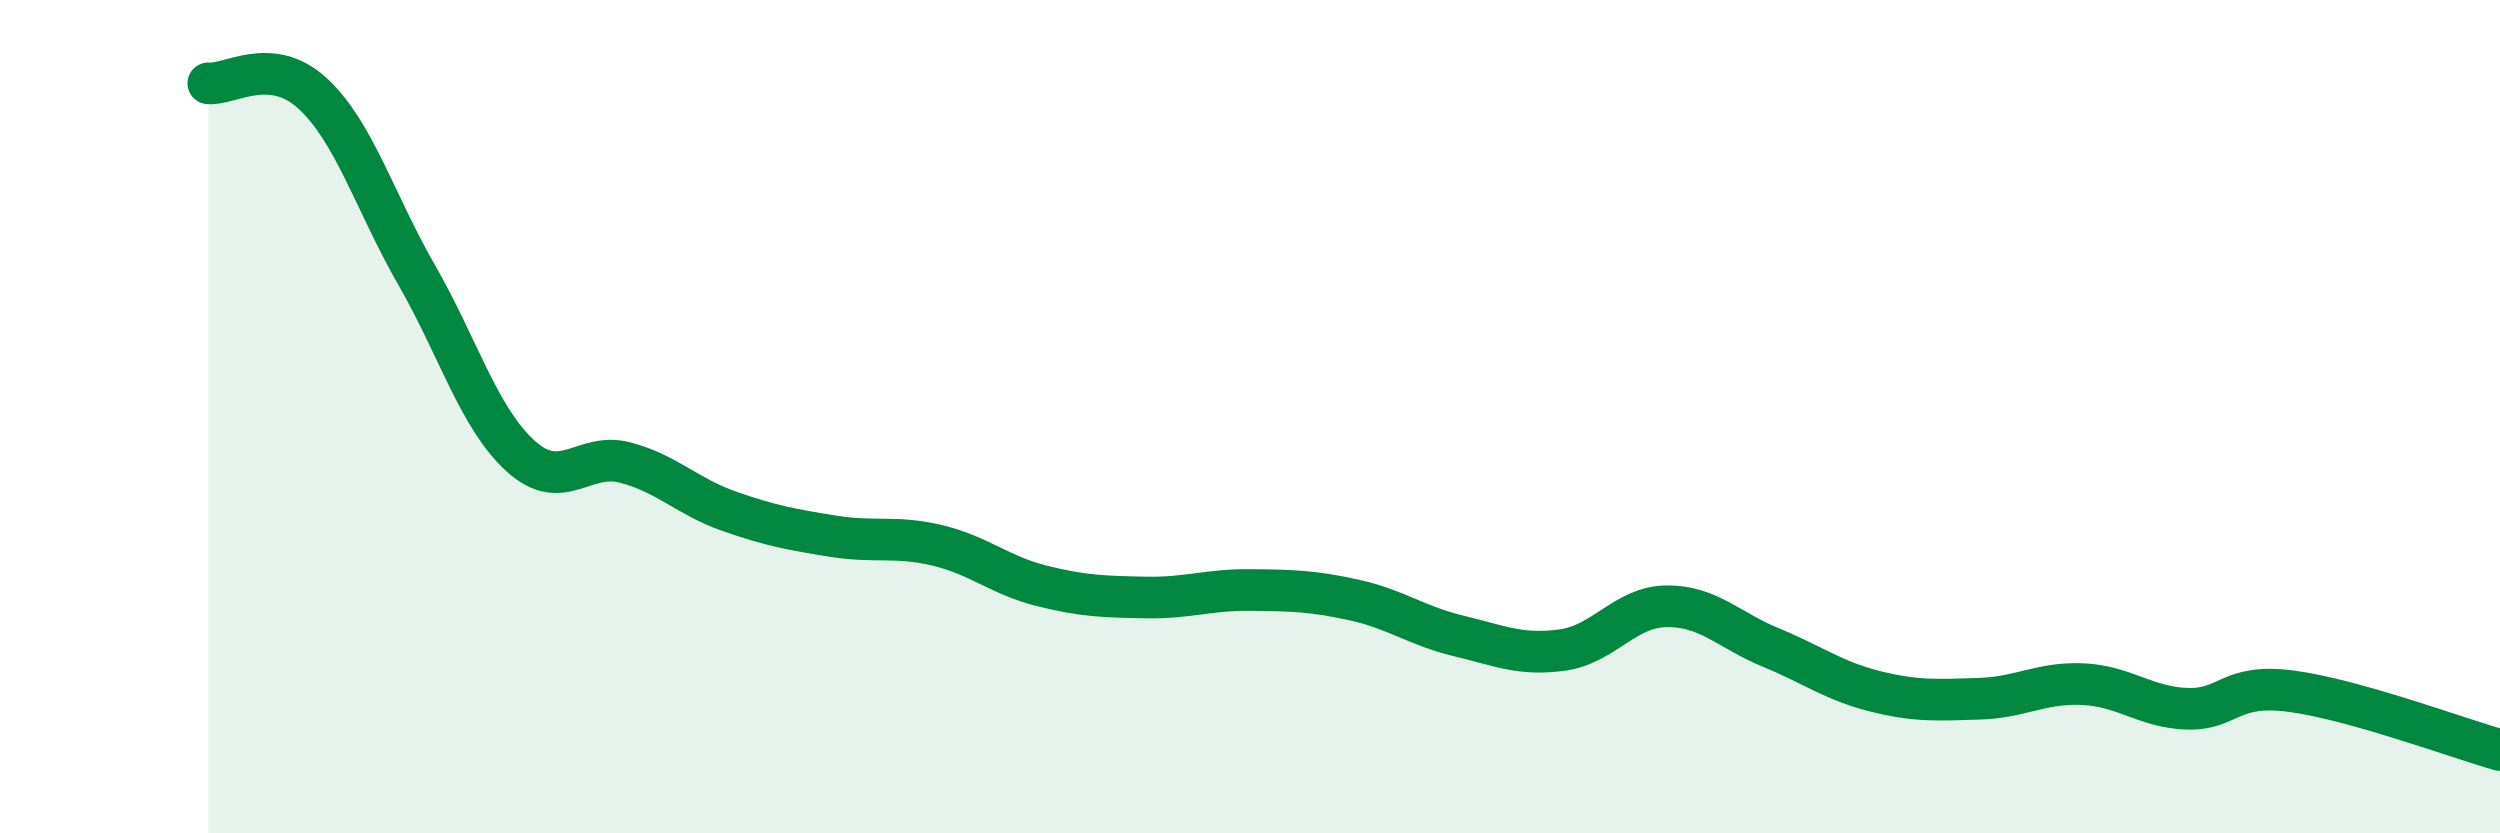 
    <svg width="60" height="20" viewBox="0 0 60 20" xmlns="http://www.w3.org/2000/svg">
      <path
        d="M 5,2 C 5.5,2.05 6.5,1.32 7.5,2.24 C 8.5,3.16 9,4.86 10,6.6 C 11,8.34 11.5,10.05 12.5,10.95 C 13.5,11.85 14,10.84 15,11.1 C 16,11.36 16.5,11.92 17.5,12.27 C 18.5,12.62 19,12.71 20,12.87 C 21,13.03 21.5,12.85 22.5,13.09 C 23.5,13.33 24,13.81 25,14.06 C 26,14.31 26.5,14.32 27.5,14.34 C 28.5,14.36 29,14.15 30,14.16 C 31,14.17 31.5,14.18 32.5,14.4 C 33.5,14.62 34,15.02 35,15.26 C 36,15.5 36.5,15.74 37.5,15.6 C 38.5,15.46 39,14.56 40,14.55 C 41,14.54 41.5,15.13 42.5,15.54 C 43.5,15.95 44,16.34 45,16.59 C 46,16.84 46.5,16.8 47.5,16.77 C 48.5,16.74 49,16.37 50,16.42 C 51,16.47 51.5,16.98 52.5,17.01 C 53.5,17.04 53.5,16.39 55,16.59 C 56.5,16.79 59,17.72 60,18L60 20L5 20Z"
        fill="#008740"
        opacity="0.1"
        stroke-linecap="round"
        stroke-linejoin="round"
      />
      <path
        d="M 5,2 C 5.5,2.05 6.5,1.32 7.5,2.24 C 8.5,3.16 9,4.86 10,6.6 C 11,8.34 11.5,10.05 12.5,10.95 C 13.5,11.85 14,10.84 15,11.1 C 16,11.36 16.5,11.92 17.5,12.27 C 18.5,12.62 19,12.71 20,12.87 C 21,13.03 21.5,12.85 22.5,13.09 C 23.5,13.33 24,13.81 25,14.06 C 26,14.31 26.5,14.32 27.5,14.34 C 28.5,14.36 29,14.15 30,14.16 C 31,14.17 31.5,14.18 32.5,14.4 C 33.5,14.62 34,15.02 35,15.26 C 36,15.5 36.5,15.74 37.5,15.6 C 38.5,15.46 39,14.56 40,14.55 C 41,14.54 41.5,15.13 42.5,15.54 C 43.5,15.95 44,16.34 45,16.59 C 46,16.84 46.5,16.8 47.5,16.77 C 48.5,16.74 49,16.37 50,16.42 C 51,16.47 51.5,16.98 52.5,17.01 C 53.5,17.04 53.5,16.39 55,16.59 C 56.5,16.79 59,17.72 60,18"
        stroke="#008740"
        stroke-width="1"
        fill="none"
        stroke-linecap="round"
        stroke-linejoin="round"
      />
    </svg>
  